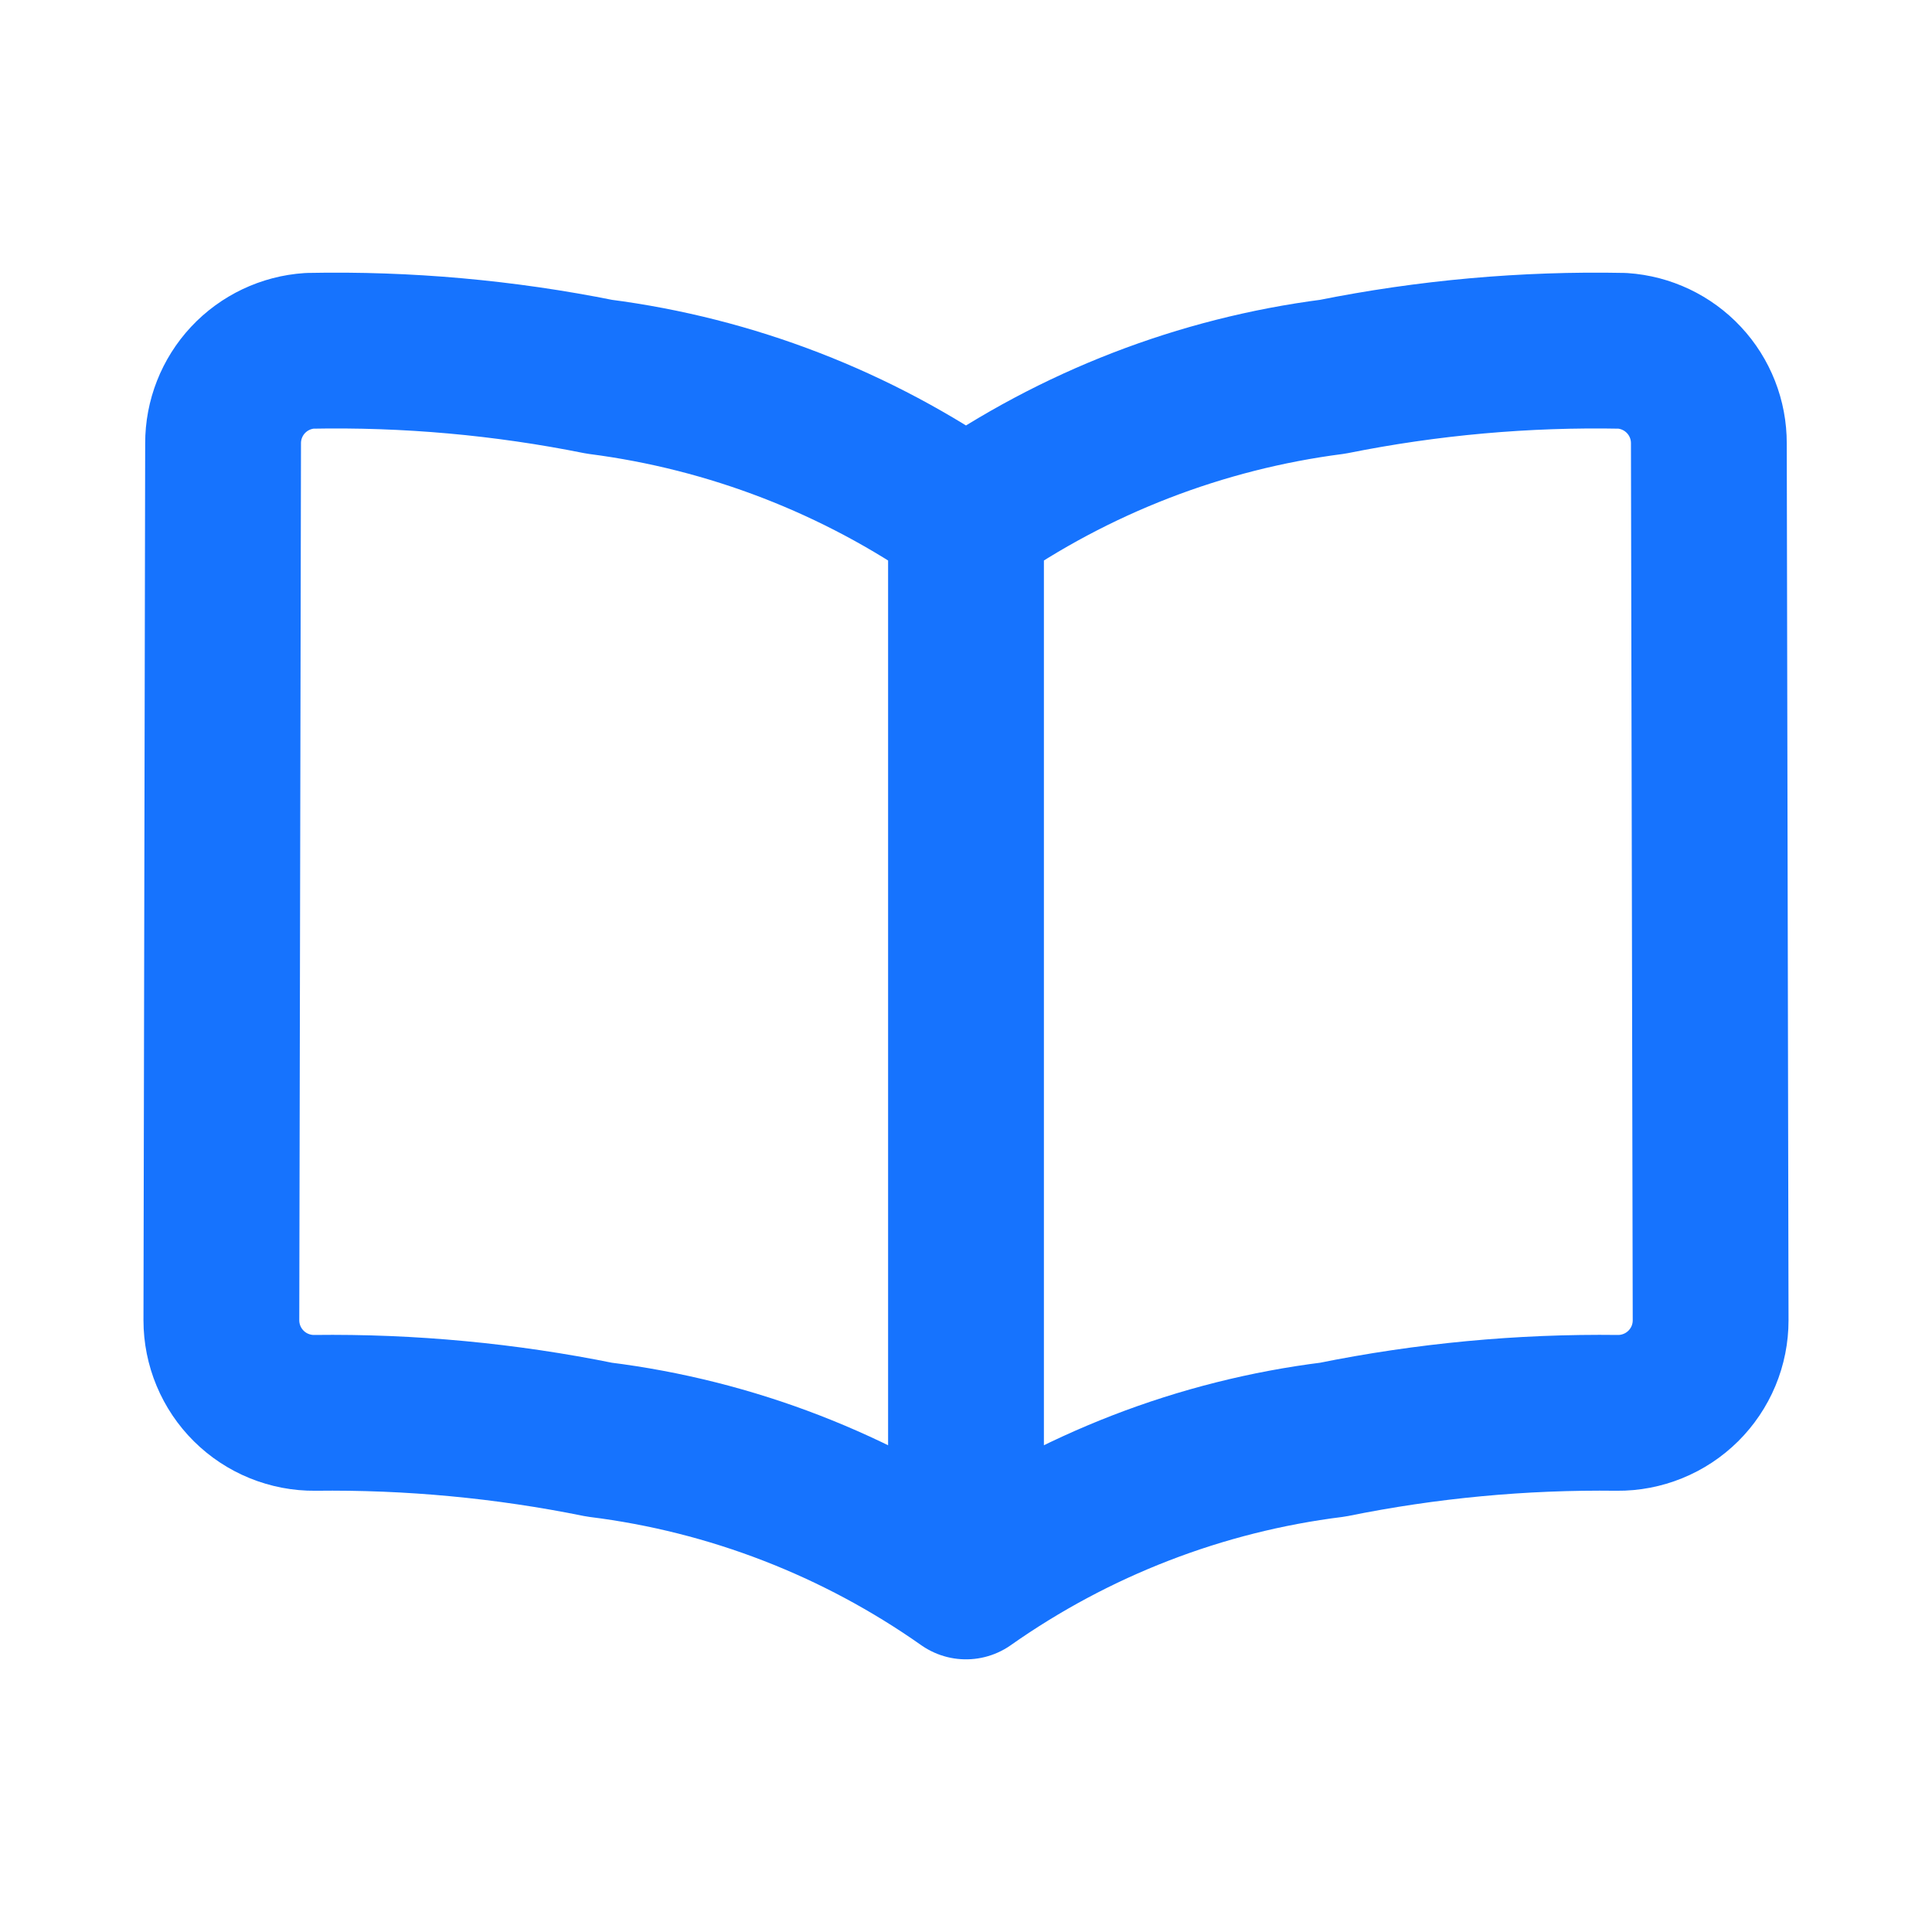<?xml version="1.0" encoding="UTF-8"?> <svg xmlns="http://www.w3.org/2000/svg" width="62" height="62" viewBox="0 0 62 62" fill="none"><path d="M31 50.75C27.51 48.293 23.47 46.727 19.233 46.2C16.228 45.59 13.167 45.302 10.101 45.34C9.709 45.344 9.32 45.269 8.956 45.121C8.593 44.974 8.262 44.755 7.984 44.479C7.705 44.203 7.484 43.874 7.333 43.512C7.182 43.15 7.104 42.762 7.104 42.369L7.159 14.229C7.157 13.474 7.443 12.747 7.958 12.195C8.474 11.643 9.18 11.308 9.933 11.258C13.054 11.196 16.173 11.475 19.233 12.09C23.465 12.636 27.503 14.198 31 16.642M31 50.75V16.642M31 50.75C34.49 48.293 38.531 46.727 42.767 46.2C45.772 45.59 48.834 45.302 51.9 45.34C52.292 45.344 52.681 45.269 53.044 45.121C53.408 44.974 53.738 44.755 54.017 44.479C54.295 44.203 54.517 43.874 54.668 43.512C54.819 43.15 54.896 42.762 54.896 42.369L54.839 14.229C54.841 13.474 54.556 12.747 54.041 12.196C53.526 11.644 52.82 11.309 52.067 11.258C48.946 11.196 45.828 11.475 42.767 12.09C38.535 12.636 34.498 14.198 31 16.642" stroke="#1673FE" stroke-width="5" stroke-linecap="round" stroke-linejoin="round"></path></svg> 